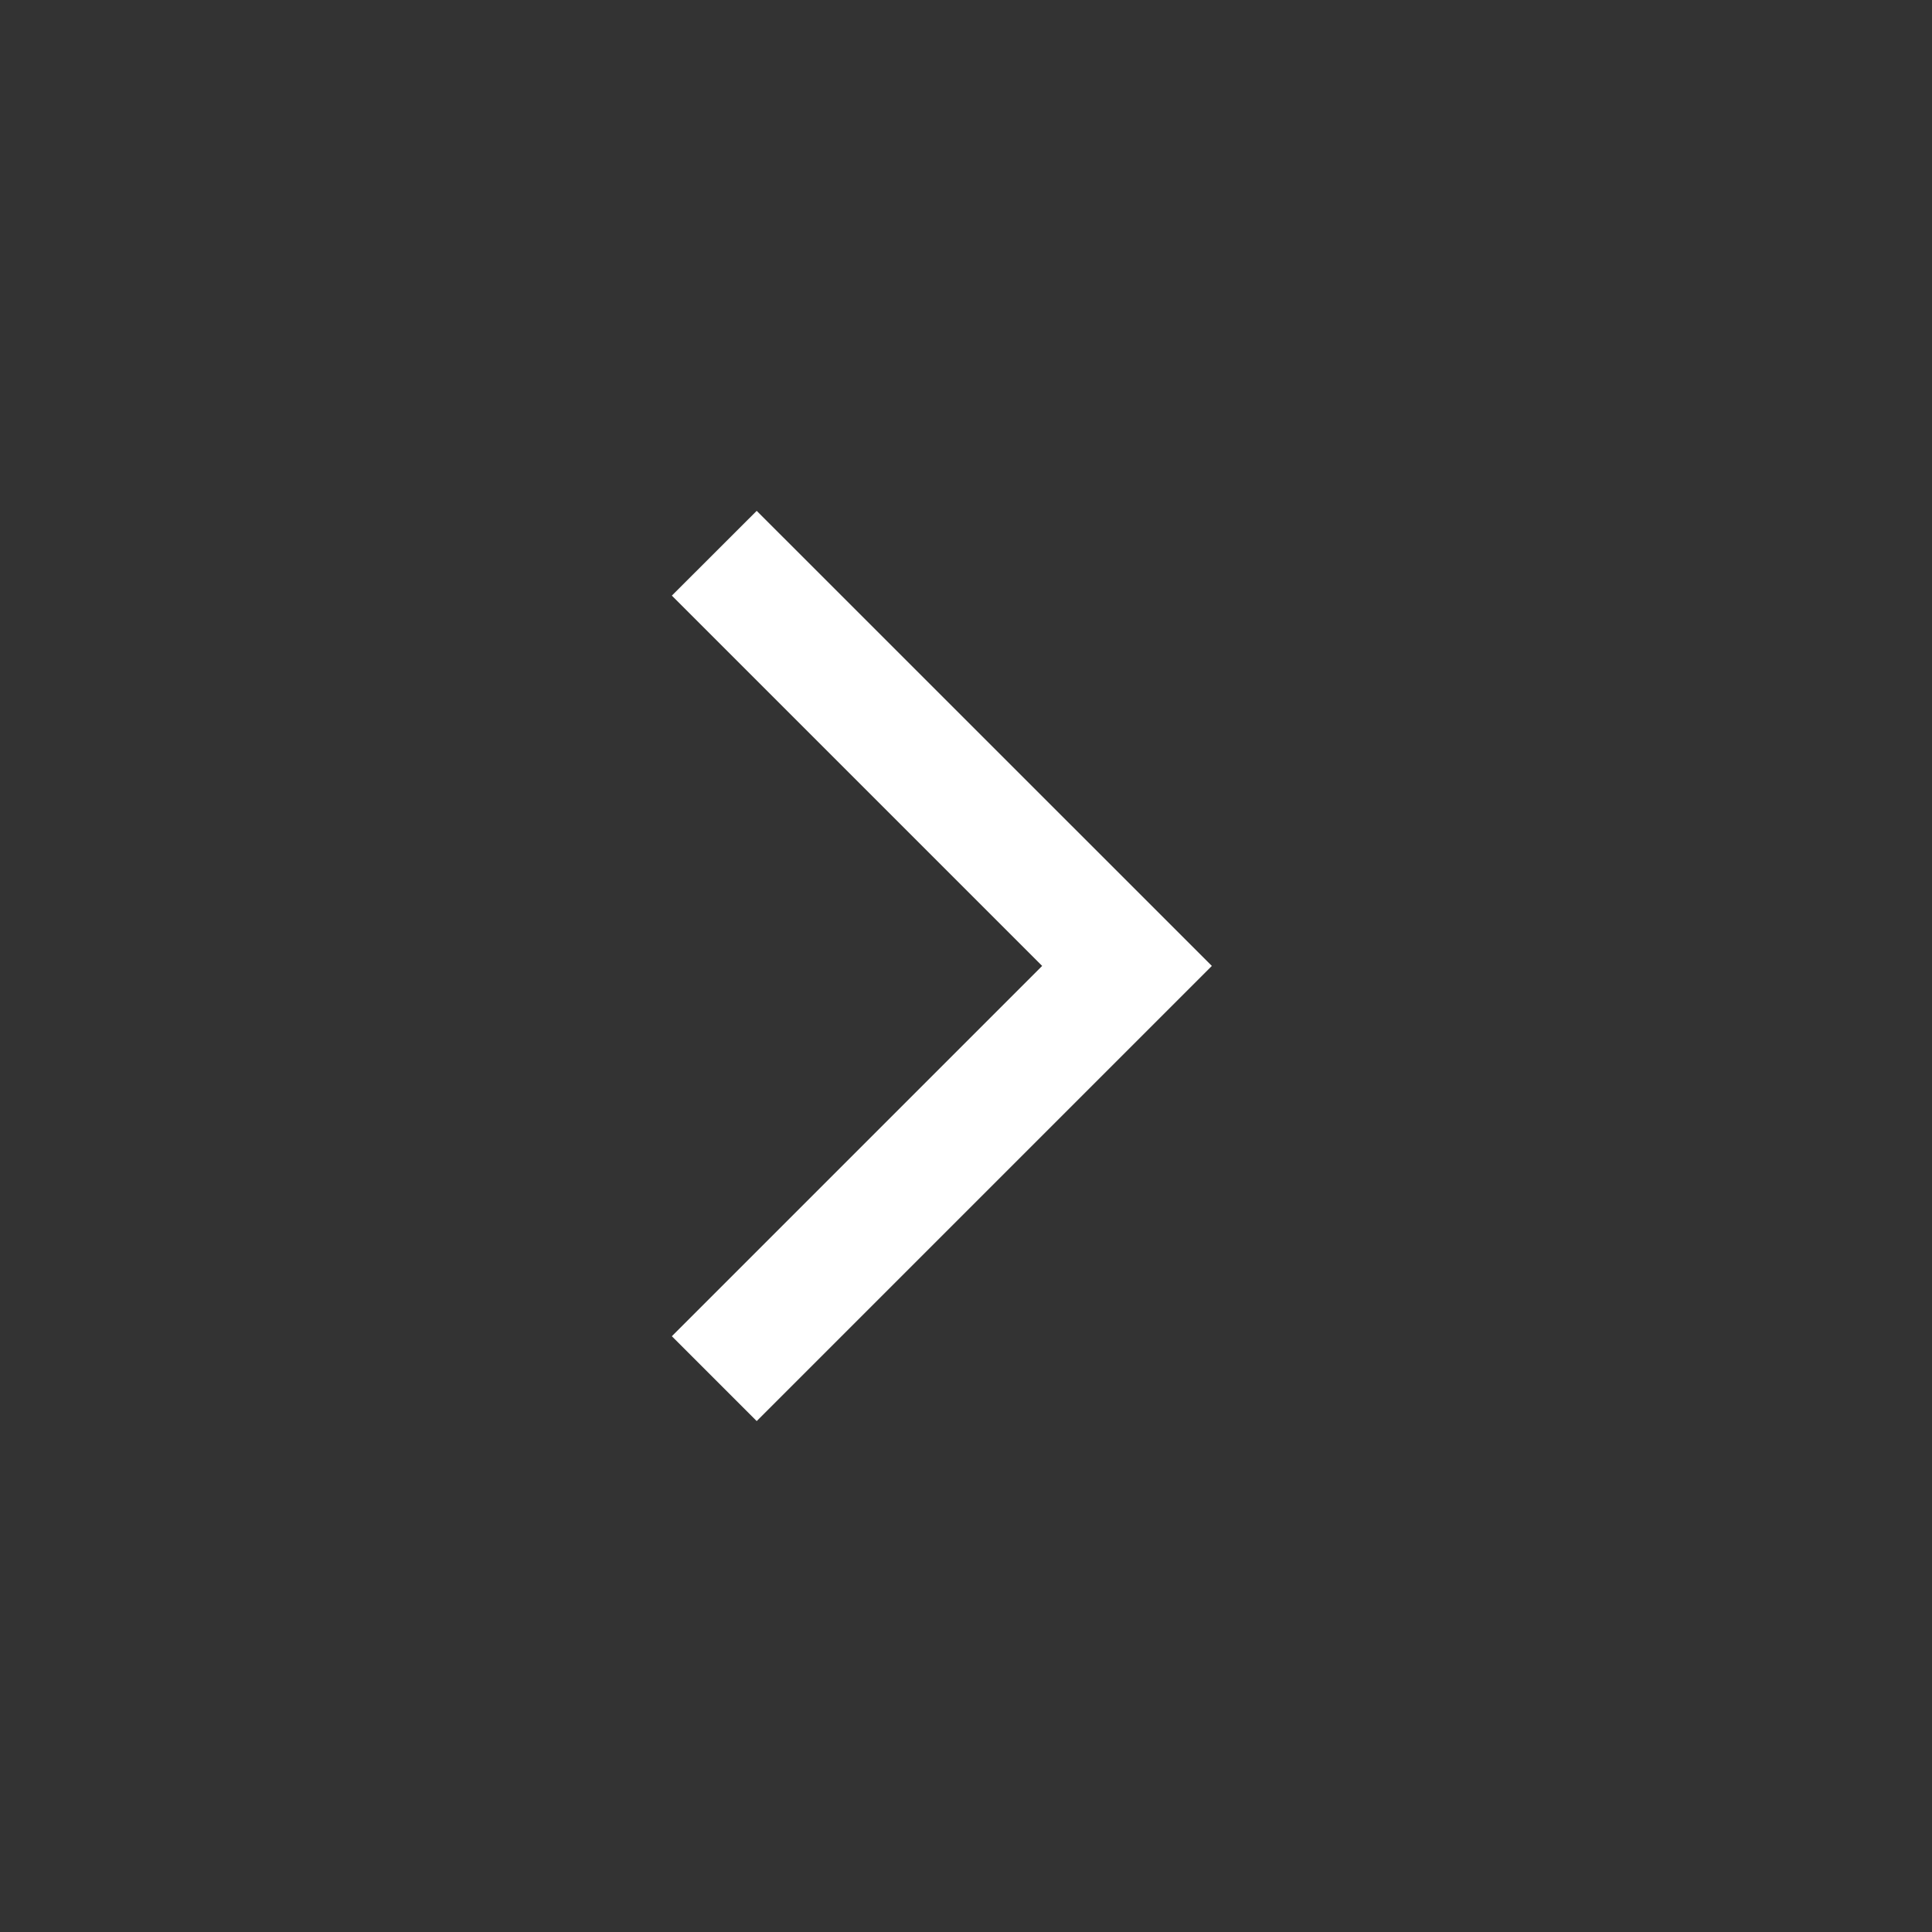 <svg width="24" height="24" viewBox="0 0 24 24" fill="none" xmlns="http://www.w3.org/2000/svg">
<rect x="0" y="0" width="24" height="24" fill="#333333" stroke="none"/>
<path d="M12.946 11.999L8.346 7.399L9.4 6.346L15.054 11.999L9.4 17.653L8.346 16.599L12.946 11.999Z" fill="white"/>
</svg>
